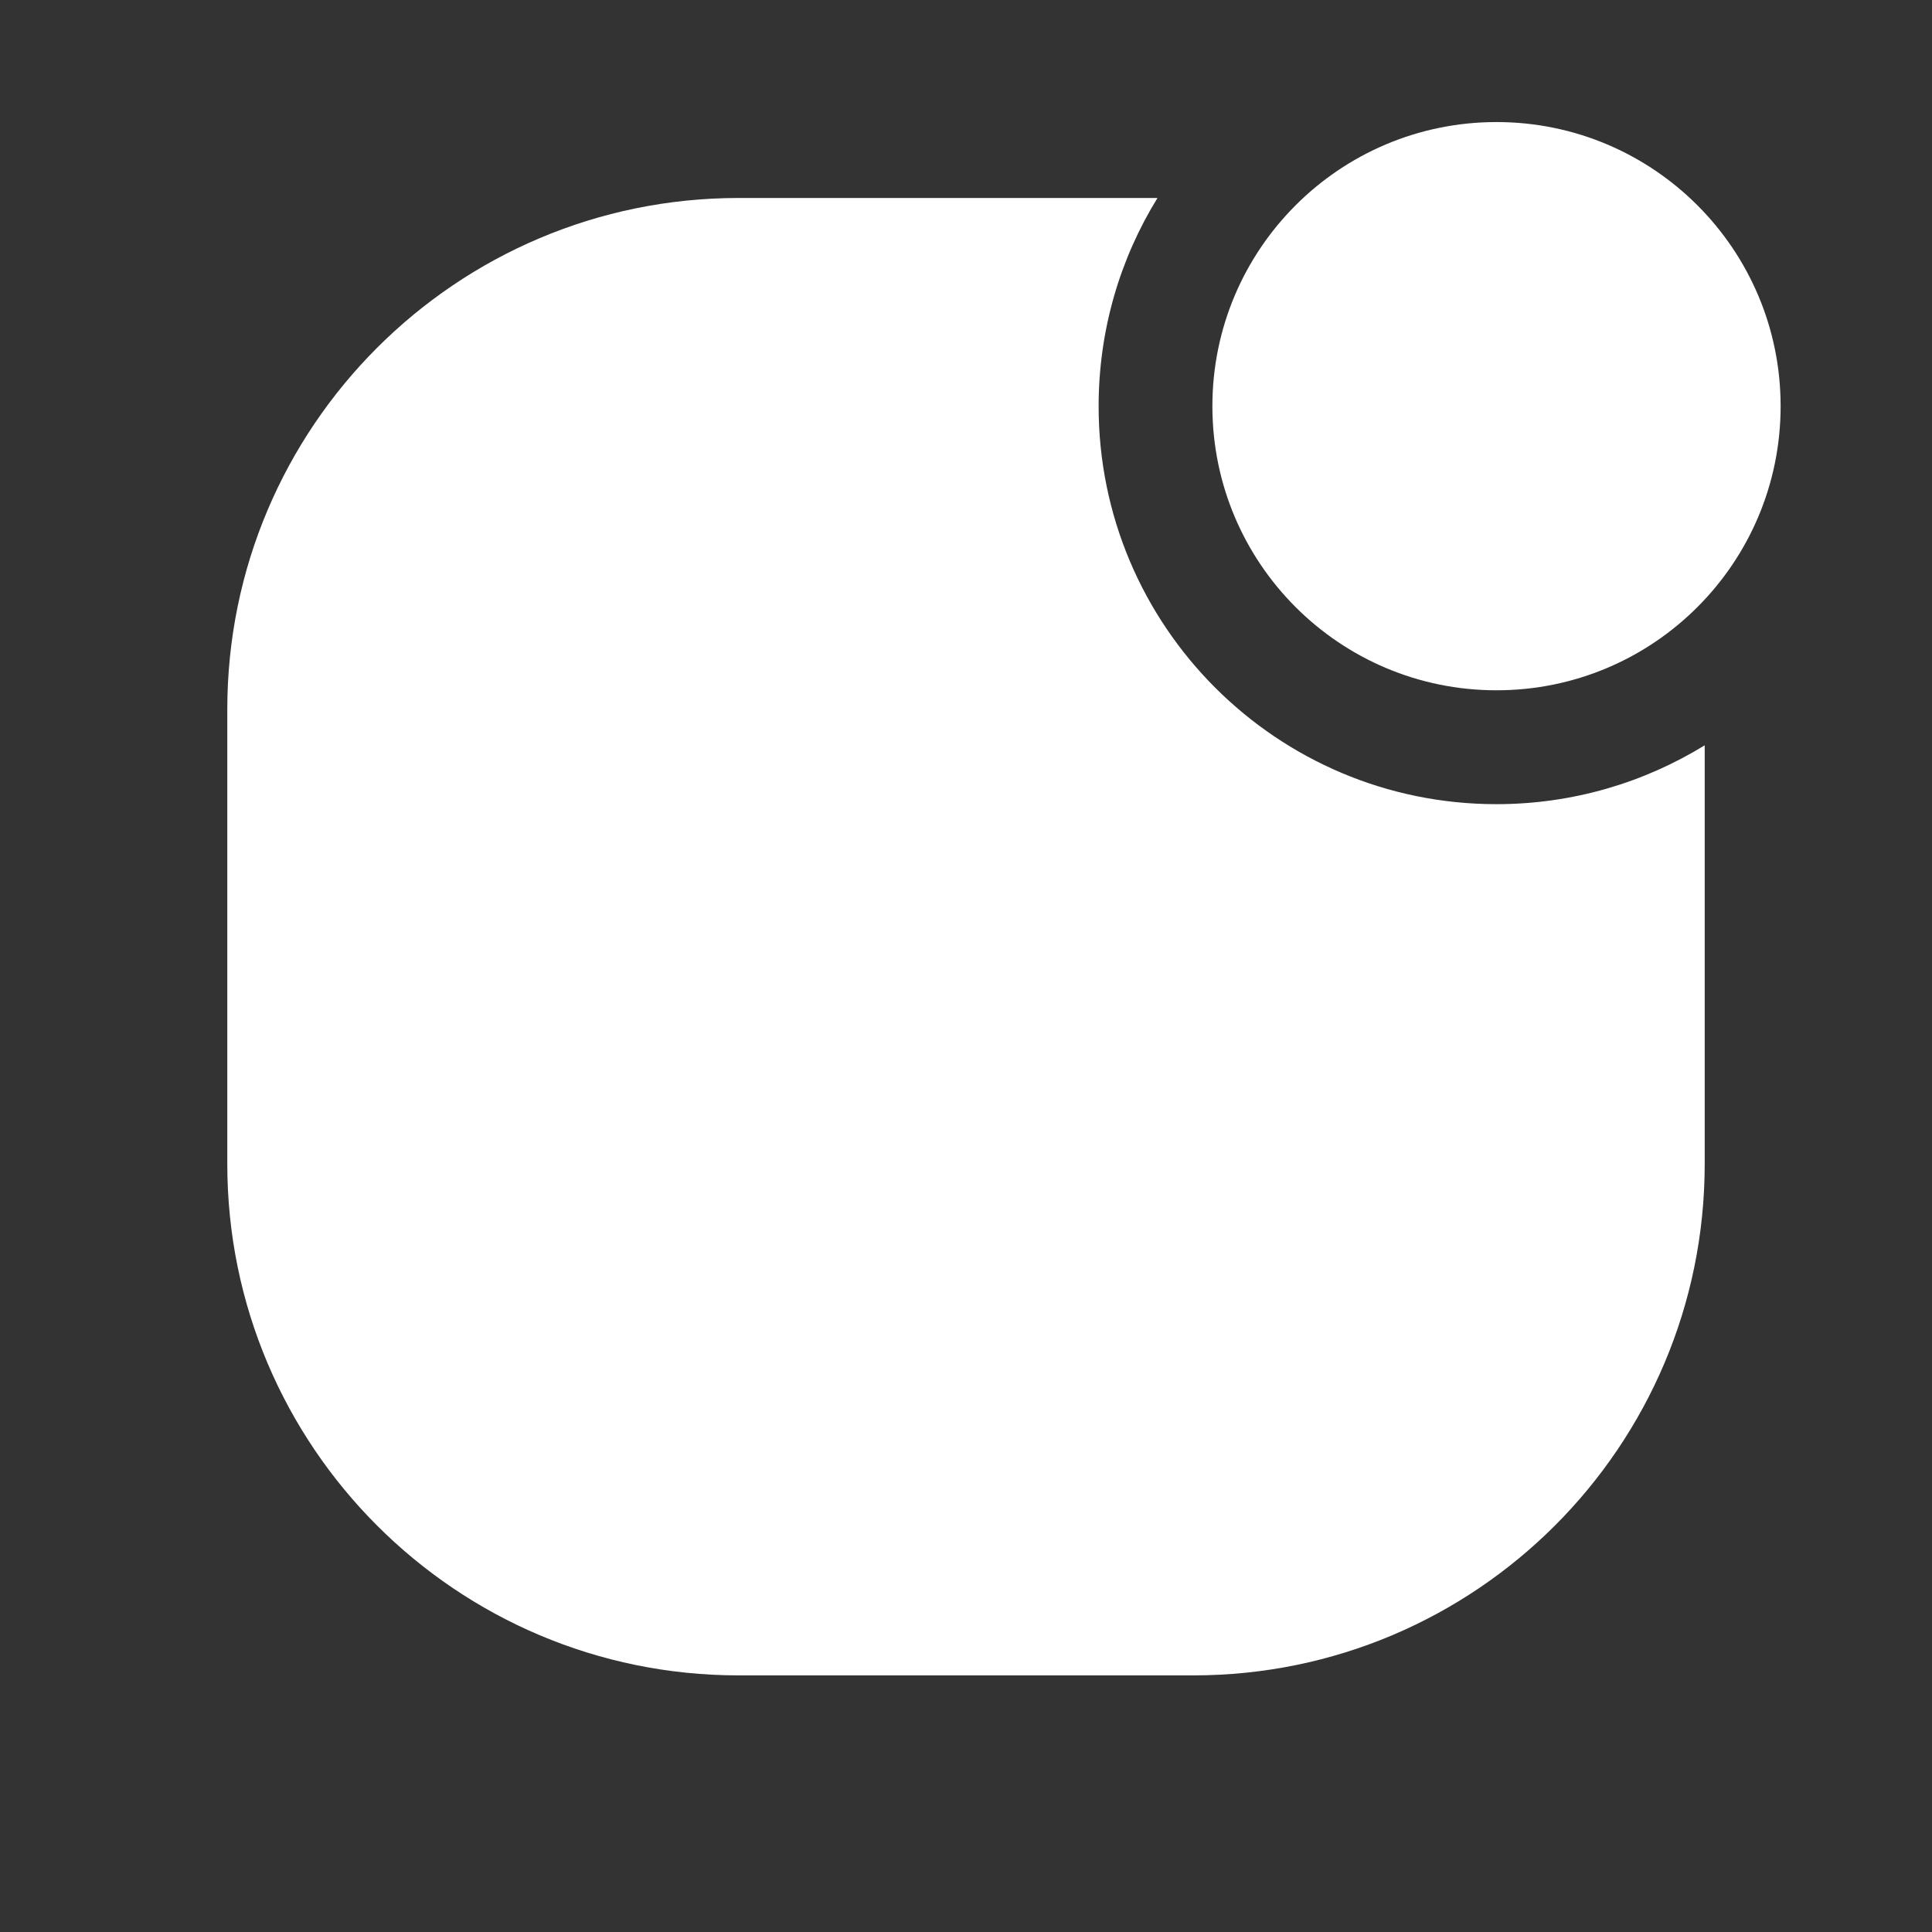 <?xml version="1.0" encoding="UTF-8"?> <svg xmlns="http://www.w3.org/2000/svg" width="17" height="17" viewBox="0 0 17 17" fill="none"><rect x="0" y="0" width="17" height="17" fill="#333333" stroke="none"/><path fill-rule="evenodd" clip-rule="evenodd" d="M10.668 3.574C10.668 2.194 11.787 1.074 13.168 1.074C14.549 1.074 15.668 2.194 15.668 3.574C15.668 4.955 14.549 6.074 13.168 6.074C11.787 6.074 10.668 4.955 10.668 3.574Z" fill="white"></path><path fill-rule="evenodd" clip-rule="evenodd" d="M10.185 1.742C9.856 2.275 9.667 2.903 9.667 3.576C9.667 5.508 11.234 7.076 13.167 7.076C13.839 7.076 14.467 6.886 15 6.558V10.242C15 12.727 12.985 14.742 10.5 14.742H6.5C4.015 14.742 2 12.727 2 10.242V6.242C2 3.757 4.015 1.742 6.5 1.742H10.185Z" fill="white"></path></svg> 